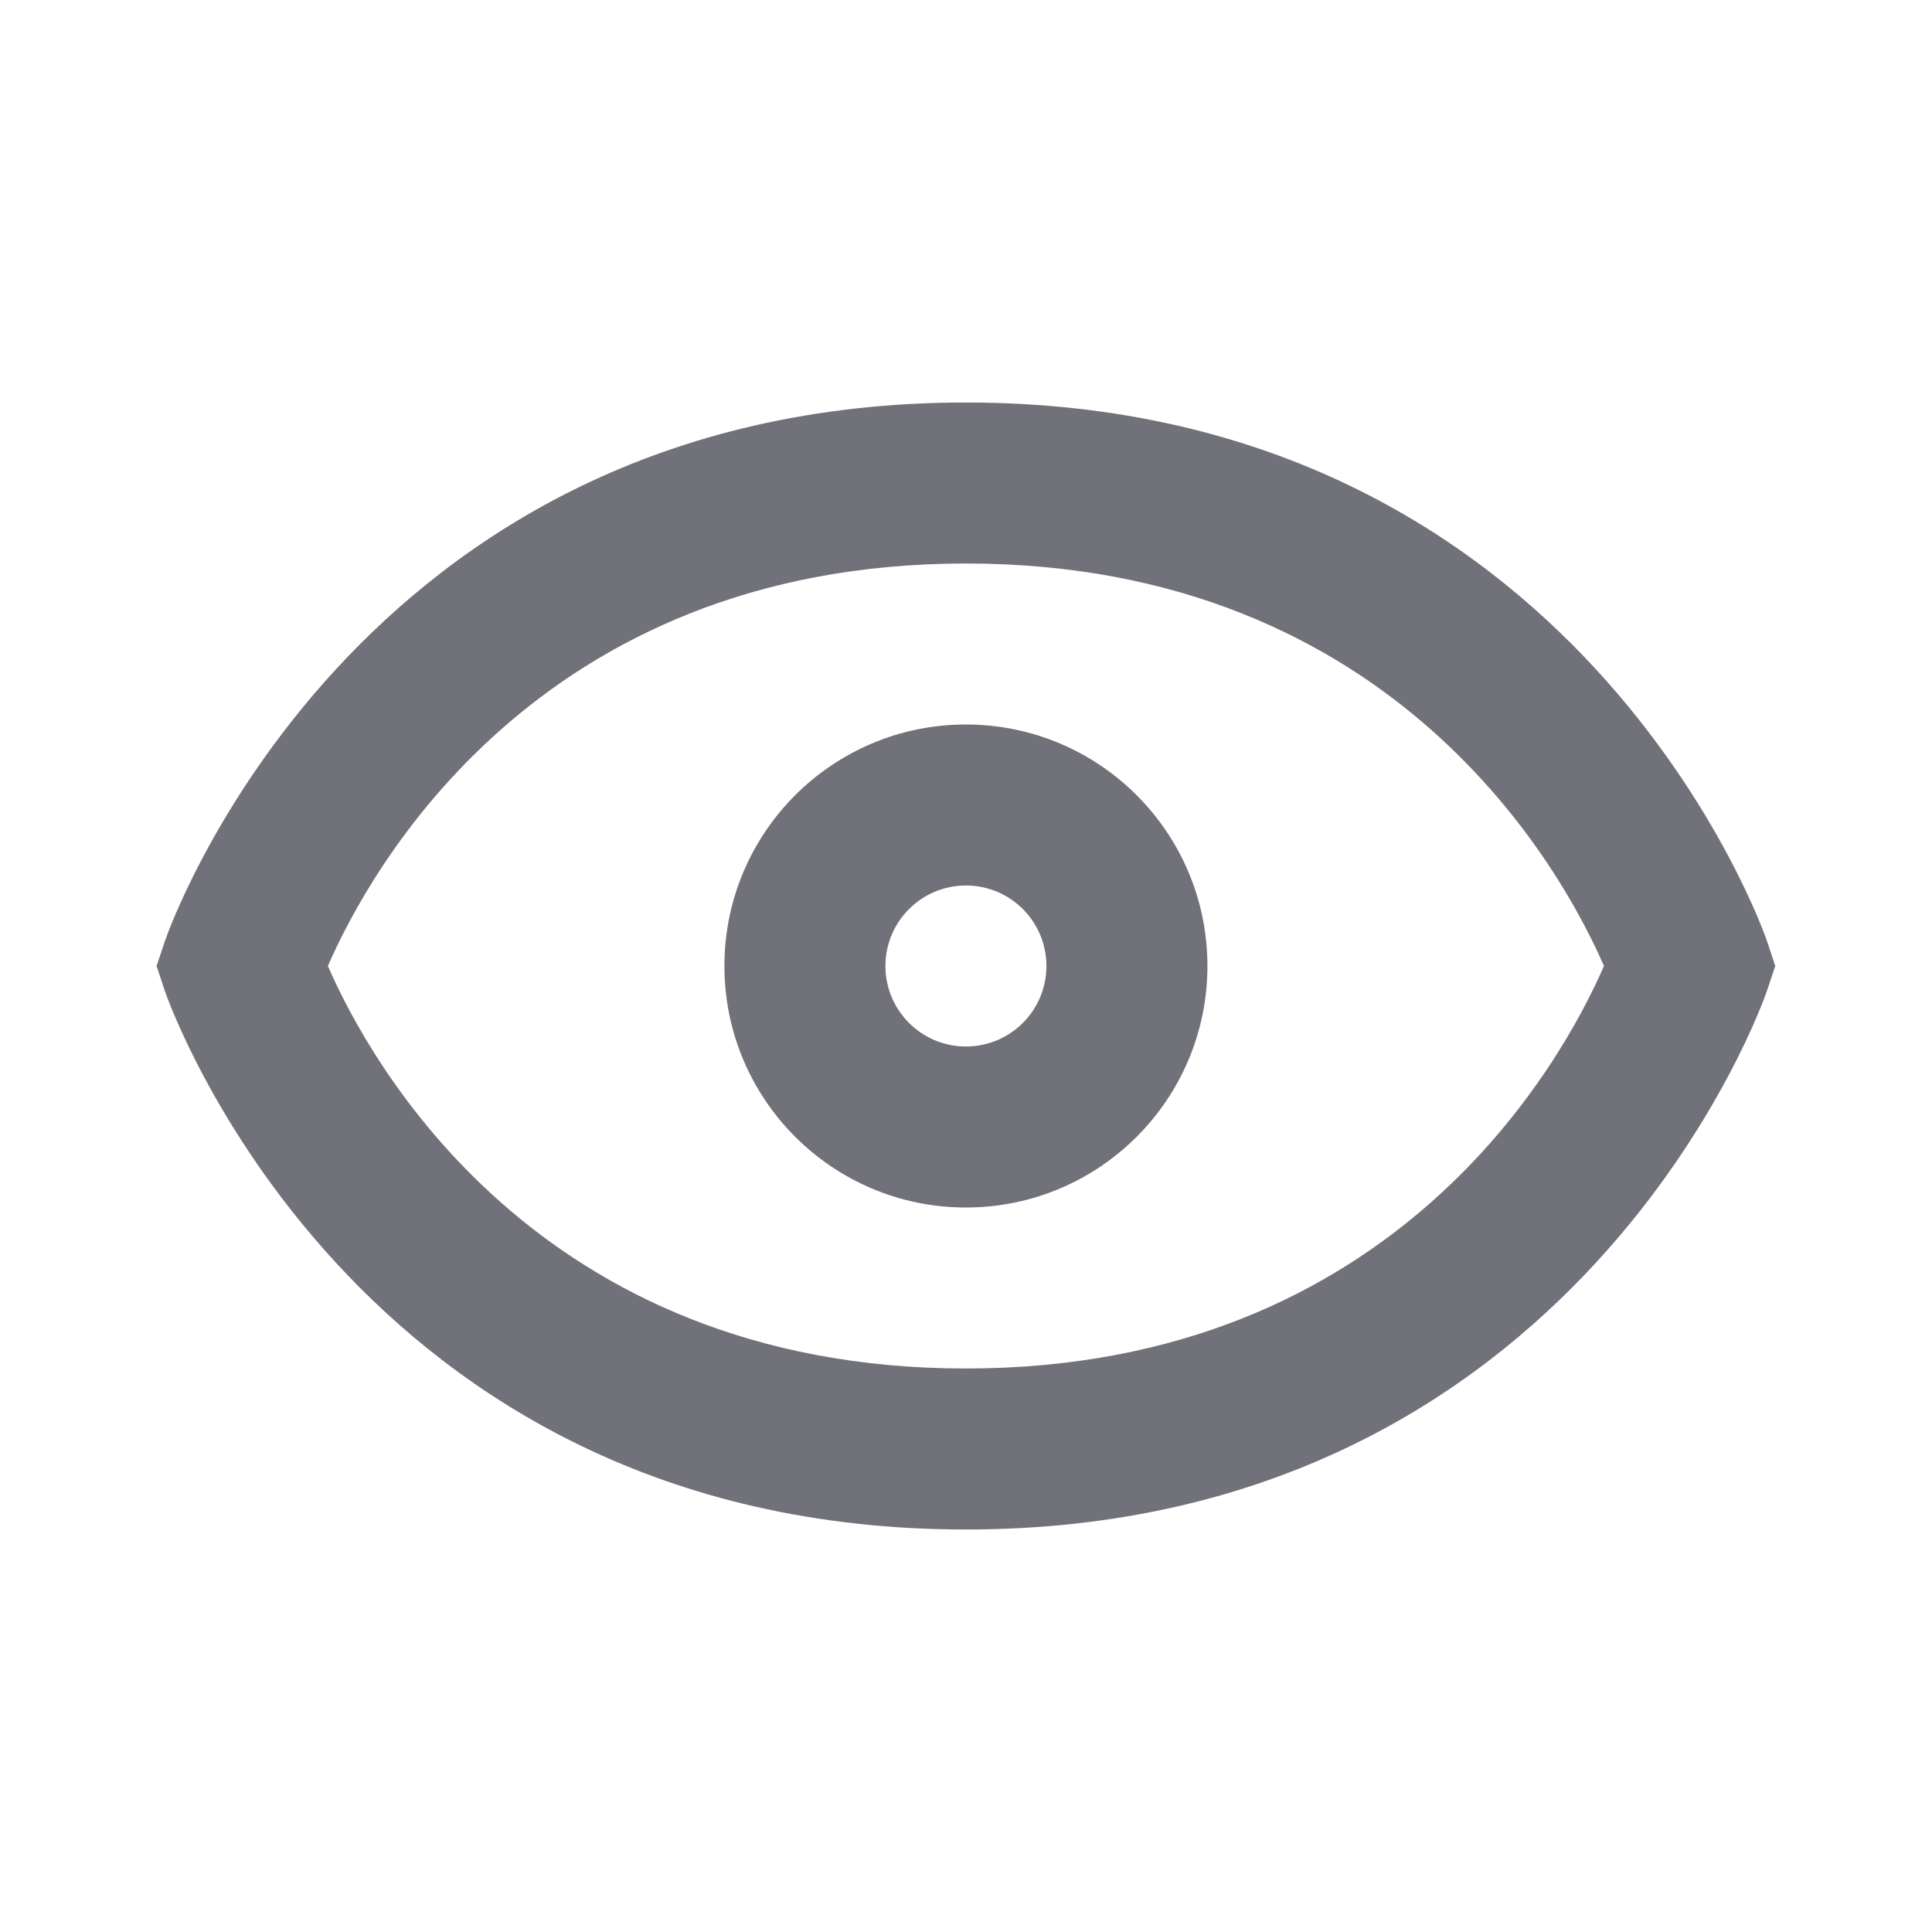 <svg width="24" height="24" viewBox="0 0 24 24" fill="none" xmlns="http://www.w3.org/2000/svg">
<g id="icon-24-eye">
<g id="shape">
<path fill-rule="evenodd" clip-rule="evenodd" d="M14.999 12C14.999 13.657 13.656 15 11.999 15C10.342 15 8.999 13.657 8.999 12C8.999 10.343 10.342 9 11.999 9C13.656 9 14.999 10.343 14.999 12ZM12.999 12C12.999 12.552 12.552 13 11.999 13C11.447 13 10.999 12.552 10.999 12C10.999 11.448 11.447 11 11.999 11C12.552 11 12.999 11.448 12.999 12Z" fill="#71717A"/>
<path fill-rule="evenodd" clip-rule="evenodd" d="M2.051 11.684C2.072 11.617 4.366 5 11.999 5C19.632 5 21.926 11.617 21.948 11.684L22.053 12L21.947 12.316C21.926 12.383 19.632 19 11.999 19C4.366 19 2.072 12.383 2.05 12.316L1.945 12L2.051 11.684ZM4.073 12C4.575 13.154 6.648 17 11.999 17C17.347 17 19.421 13.158 19.925 12C19.423 10.846 17.35 7 11.999 7C6.651 7 4.577 10.842 4.073 12Z" fill="#71717A"/>
</g>
</g>
</svg>
